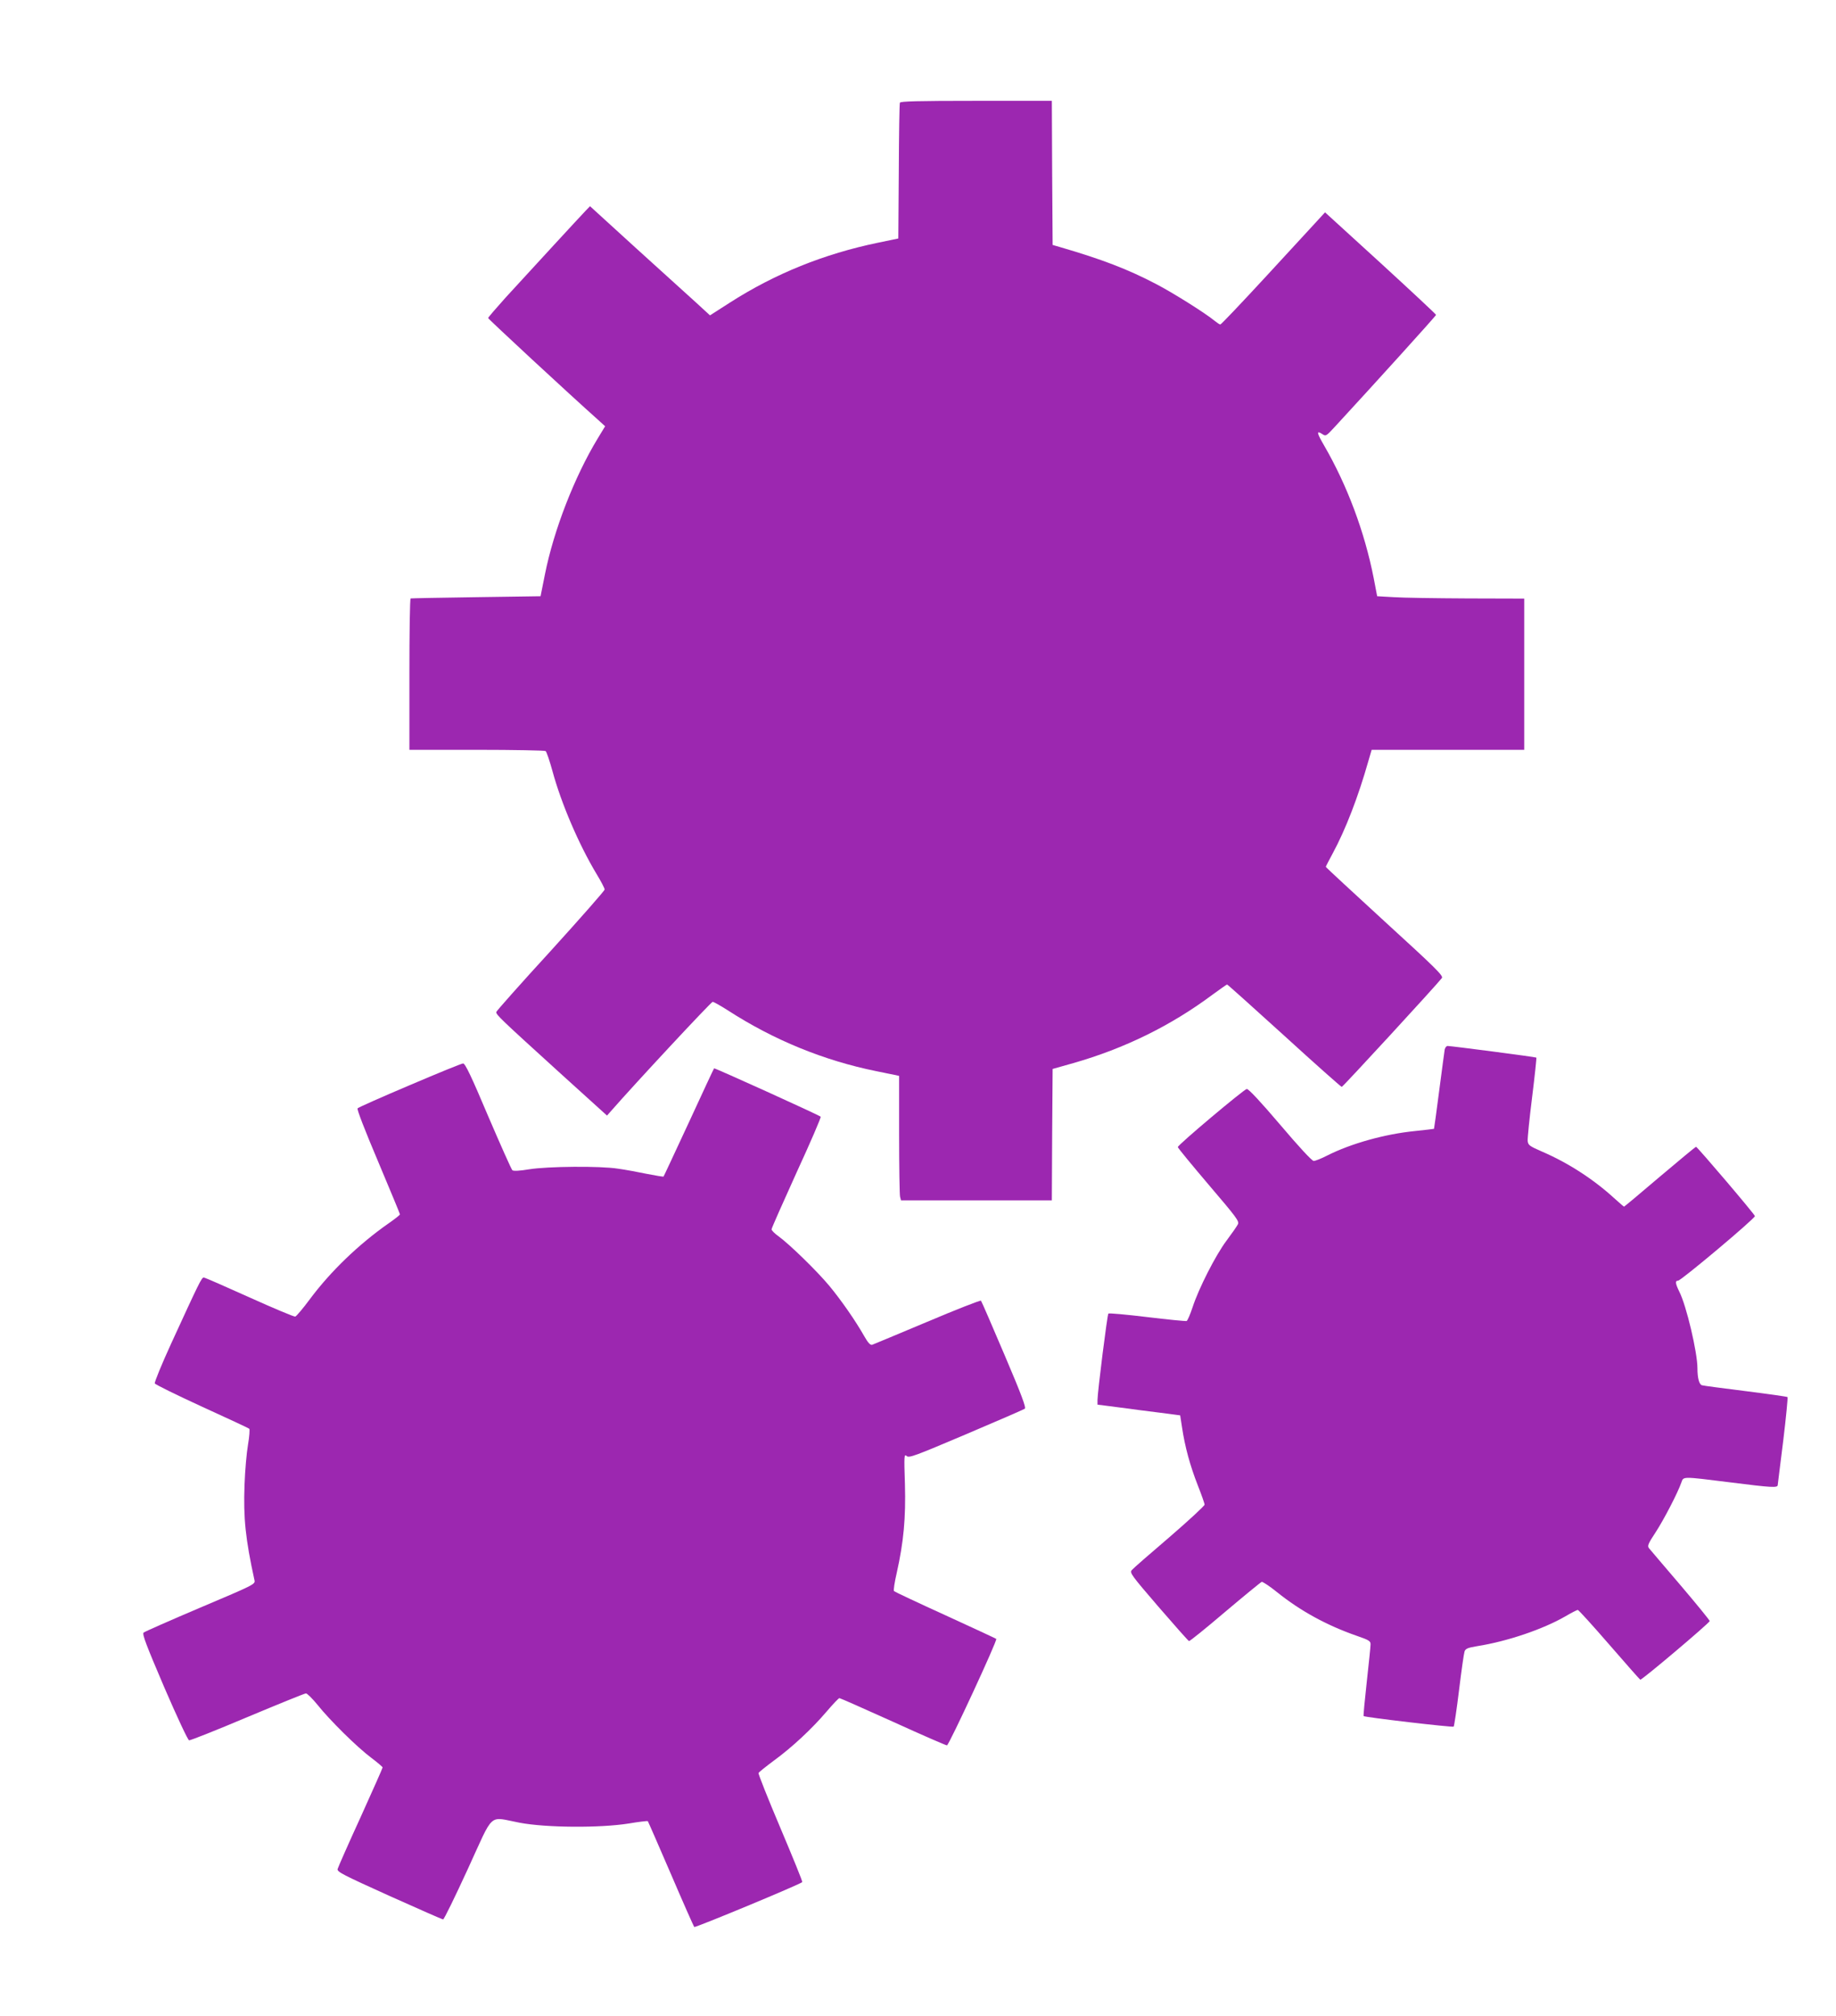 <?xml version="1.0" standalone="no"?>
<!DOCTYPE svg PUBLIC "-//W3C//DTD SVG 20010904//EN"
 "http://www.w3.org/TR/2001/REC-SVG-20010904/DTD/svg10.dtd">
<svg version="1.0" xmlns="http://www.w3.org/2000/svg"
 width="1166pt" height="1280pt" viewBox="0 0 1166 1280"
 preserveAspectRatio="xMidYMid meet">
<g transform="translate(0,1280) scale(0.1,-0.1)"
fill="#9c27b0" stroke="none">
<path d="M5715 12148 c-3 -7 -6 -204 -7 -438 l-3 -424 -130 -27 c-342 -71
-652 -196 -938 -379 l-128 -82 -86 79 c-48 43 -220 199 -382 346 l-294 268
-27 -28 c-33 -34 -354 -383 -508 -551 -61 -68 -112 -127 -112 -131 0 -6 516
-484 698 -646 l45 -41 -48 -79 c-147 -243 -278 -580 -334 -860 l-28 -140 -409
-6 c-225 -3 -412 -7 -416 -8 -5 0 -8 -217 -8 -481 l0 -480 428 0 c235 0 432
-4 437 -8 6 -4 25 -60 43 -125 56 -207 168 -468 281 -656 28 -46 51 -90 51
-98 0 -7 -154 -182 -342 -389 -189 -206 -344 -381 -346 -388 -4 -16 25 -43
408 -391 l295 -267 30 34 c146 167 631 688 641 688 7 0 51 -25 98 -55 291
-188 610 -318 941 -385 55 -11 110 -23 123 -25 l22 -5 0 -373 c0 -204 3 -382
6 -394 l6 -23 479 0 479 0 2 417 3 417 131 37 c326 93 621 238 885 435 48 35
89 64 92 64 3 0 166 -146 363 -325 196 -179 361 -325 365 -325 7 0 597 641
636 691 11 14 -39 63 -362 358 -206 189 -375 345 -375 348 0 3 20 42 44 86 81
150 161 356 226 585 l21 72 484 0 485 0 0 480 0 480 -362 1 c-200 1 -410 4
-467 8 l-105 6 -22 115 c-58 295 -169 590 -315 842 -46 79 -50 97 -14 74 25
-17 26 -16 79 41 262 284 646 708 646 714 0 4 -159 152 -352 329 l-353 322
-45 -49 c-25 -27 -172 -187 -328 -356 -156 -169 -287 -307 -292 -307 -5 0 -21
11 -37 24 -57 47 -261 176 -373 234 -178 93 -342 156 -610 234 l-45 13 -3 458
-2 457 -480 0 c-375 0 -482 -3 -485 -12z"/>
<path d="M9175 6138 c-2 -13 -18 -131 -35 -262 -17 -132 -32 -241 -33 -242 -1
-1 -55 -7 -120 -14 -191 -19 -407 -79 -559 -156 -37 -19 -75 -34 -85 -34 -11
0 -96 92 -213 230 -126 148 -201 228 -212 227 -18 -2 -438 -355 -438 -369 0
-5 88 -112 196 -239 179 -210 196 -232 185 -252 -6 -12 -38 -58 -71 -102 -70
-93 -177 -304 -216 -423 -15 -46 -32 -85 -38 -88 -6 -2 -119 9 -251 25 -132
16 -243 26 -246 22 -7 -7 -69 -500 -69 -548 l0 -30 133 -17 c72 -10 190 -25
262 -34 l130 -17 12 -77 c18 -123 52 -245 99 -365 24 -61 44 -117 44 -125 0
-7 -100 -100 -223 -206 -123 -105 -231 -199 -239 -209 -15 -17 -4 -32 169
-233 102 -118 189 -216 194 -218 4 -2 107 81 229 185 122 103 227 189 233 191
7 1 51 -28 98 -66 148 -119 317 -211 504 -276 81 -28 90 -34 89 -56 0 -14 -11
-120 -24 -237 -13 -117 -22 -214 -20 -217 8 -8 565 -73 572 -67 3 3 19 107 34
231 15 124 31 235 35 246 6 18 21 24 81 34 190 30 417 107 559 189 39 23 75
41 79 41 5 0 95 -99 199 -219 105 -121 194 -222 198 -224 8 -5 435 356 441
372 1 4 -82 106 -185 227 -104 121 -194 228 -201 236 -11 14 -5 29 42 100 53
81 142 253 164 317 14 39 2 39 307 1 269 -34 305 -36 305 -17 1 6 16 134 35
282 18 149 30 273 27 276 -4 3 -124 20 -267 38 -143 18 -267 34 -276 37 -18 5
-29 45 -29 109 0 99 -70 397 -115 485 -25 51 -28 70 -8 70 19 0 488 394 488
410 0 10 -366 440 -374 440 -3 0 -107 -86 -230 -190 -123 -105 -225 -190 -227
-190 -2 0 -30 24 -62 53 -131 120 -293 225 -458 296 -80 35 -89 41 -92 67 -2
16 11 141 28 278 17 137 29 251 27 252 -3 4 -541 74 -564 74 -7 0 -15 -10 -18
-22z"/>
<path d="M2602 5911 c-177 -75 -326 -141 -331 -147 -6 -5 47 -141 130 -337 76
-181 139 -332 139 -336 0 -4 -33 -30 -72 -57 -190 -133 -369 -305 -502 -484
-43 -58 -84 -106 -91 -108 -7 -2 -138 53 -291 122 -153 69 -283 126 -290 126
-14 0 -31 -36 -206 -417 -61 -133 -108 -248 -105 -255 2 -7 137 -73 298 -147
162 -74 298 -137 302 -141 4 -4 1 -49 -8 -101 -9 -52 -19 -166 -22 -254 -8
-213 6 -345 63 -606 6 -26 2 -28 -343 -174 -191 -81 -354 -153 -361 -159 -10
-10 17 -80 131 -347 82 -190 150 -335 158 -337 8 -1 175 65 371 148 196 82
363 150 371 150 8 0 41 -33 73 -72 77 -97 252 -270 342 -337 40 -30 72 -58 72
-61 0 -4 -63 -146 -140 -316 -78 -170 -143 -318 -146 -329 -4 -18 34 -37 328
-170 183 -82 337 -150 342 -150 6 0 76 144 157 320 170 370 127 332 329 294
169 -32 511 -34 693 -5 64 11 119 17 121 15 2 -2 68 -153 146 -334 78 -182
145 -333 149 -338 6 -6 671 270 686 285 3 3 -60 157 -139 344 -79 186 -141
343 -139 349 3 5 46 40 96 77 118 86 244 204 336 312 40 47 77 86 82 86 5 0
158 -68 340 -150 182 -83 336 -150 343 -150 12 0 322 668 313 676 -2 2 -148
70 -323 150 -176 80 -322 149 -326 153 -5 4 3 56 17 116 44 197 58 349 52 564
-6 181 -5 192 11 178 15 -14 51 0 377 138 198 84 366 157 373 162 10 6 -19 85
-129 343 -78 184 -145 338 -149 343 -3 4 -157 -56 -341 -134 -184 -77 -341
-143 -350 -146 -12 -3 -26 12 -50 54 -56 99 -146 228 -222 320 -80 96 -254
265 -323 315 -24 17 -44 37 -44 44 0 7 72 169 159 361 88 191 157 351 153 354
-12 11 -674 311 -677 307 -2 -2 -74 -156 -160 -343 -87 -187 -159 -342 -161
-344 -2 -2 -50 6 -106 17 -57 12 -139 27 -183 33 -113 18 -447 15 -565 -4 -59
-10 -99 -12 -106 -6 -6 5 -75 160 -154 344 -106 251 -146 335 -159 334 -9 0
-161 -62 -339 -138z"/>
</g>
</svg>
